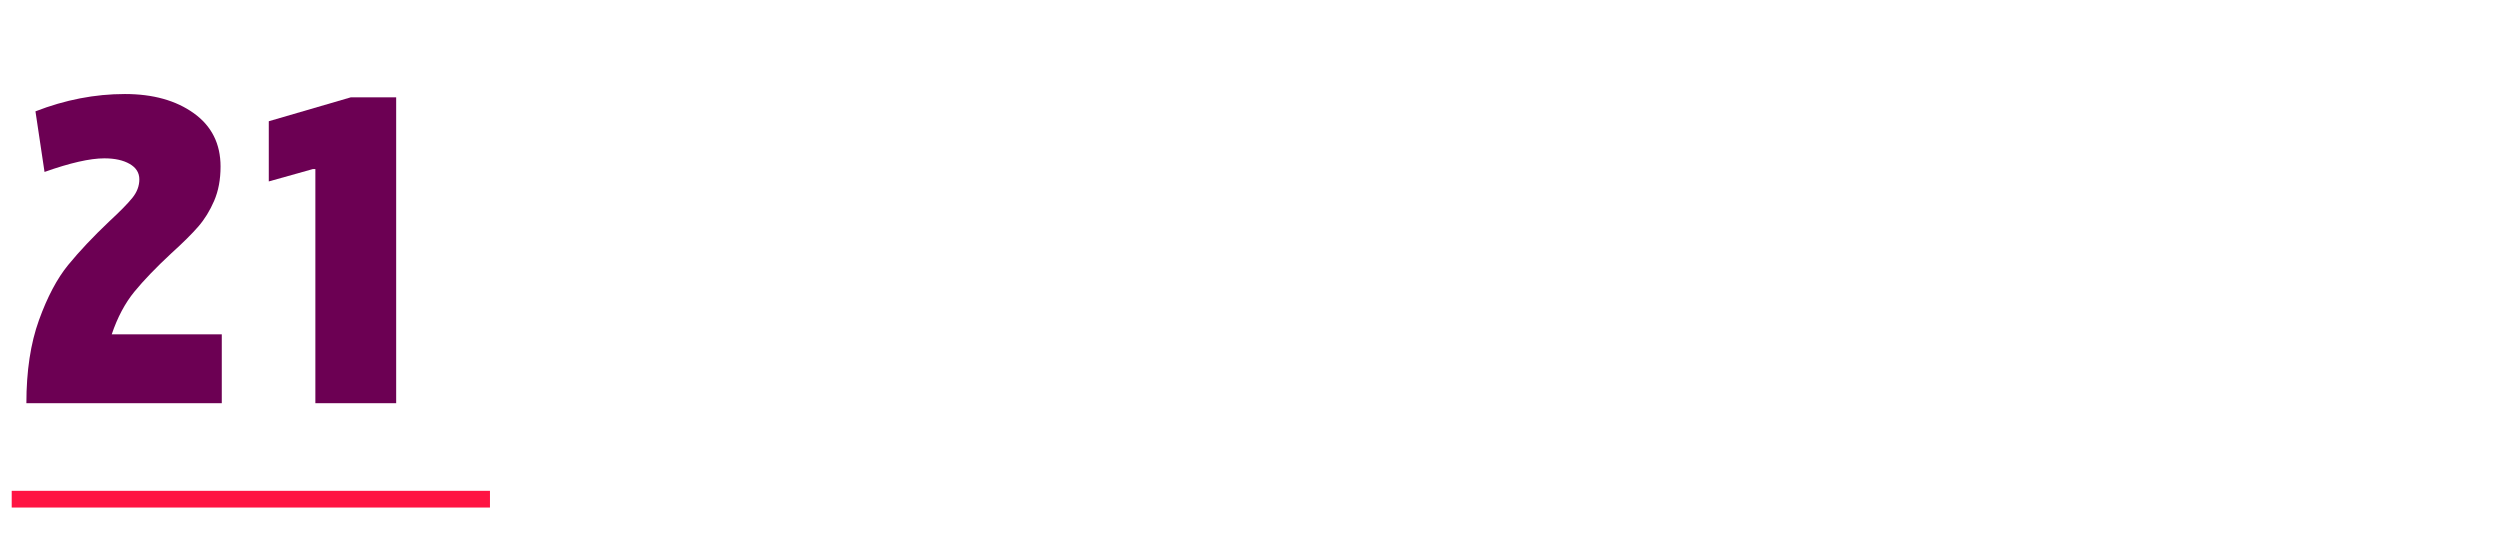 <?xml version="1.0" encoding="UTF-8"?>
<!DOCTYPE svg PUBLIC "-//W3C//DTD SVG 1.1//EN" "http://www.w3.org/Graphics/SVG/1.1/DTD/svg11.dtd">
<!-- Creator: CorelDRAW X5 -->
<svg xmlns="http://www.w3.org/2000/svg" xml:space="preserve" width="1553px" height="332px" style="shape-rendering:geometricPrecision; text-rendering:geometricPrecision; image-rendering:optimizeQuality; fill-rule:evenodd; clip-rule:evenodd"
viewBox="0 0 1520964 324689"
 xmlns:xlink="http://www.w3.org/1999/xlink">
 <defs>
  <style type="text/css">
   <![CDATA[
    .fil0 {fill:none}
    .fil2 {fill:#FF1443}
    .fil1 {fill:#6C0053;fill-rule:nonzero}
   ]]>
  </style>
 </defs>
 <g id="Camada_x0020_1">
  <rect class="fil0" width="1520964" height="324689"/>
  <path class="fil1" d="M134932 203195l0 41884 -118881 0c0,-19563 2550,-36408 7649,-50537 5100,-14128 11035,-25331 17807,-33608 6772,-8276 15090,-17096 24955,-26460 6521,-6019 11203,-10785 14045,-14296 2843,-3511 4264,-7273 4264,-11286 0,-4013 -1964,-7148 -5894,-9405 -3929,-2257 -9071,-3386 -15424,-3386 -8694,0 -20817,2759 -36366,8276l-5518 -36868c18058,-7022 36199,-10534 54424,-10534 17055,0 31016,3887 41884,11662 10868,7775 16302,18601 16302,32479 0,7859 -1296,14797 -3887,20817 -2592,6019 -5810,11244 -9656,15675 -3846,4431 -9280,9823 -16302,16177 -9363,8694 -16887,16511 -22572,23450 -5685,6939 -10283,15592 -13794,25958l66965 0z"/>
  <polygon id="1" class="fil1" points="241022,245079 191865,245079 191865,102623 190360,102623 163524,110147 163524,73530 213434,58983 241022,58983 "/>
  <rect class="fil2" x="7120" y="298376" width="290964" height="10171"/>
 </g>
</svg>
